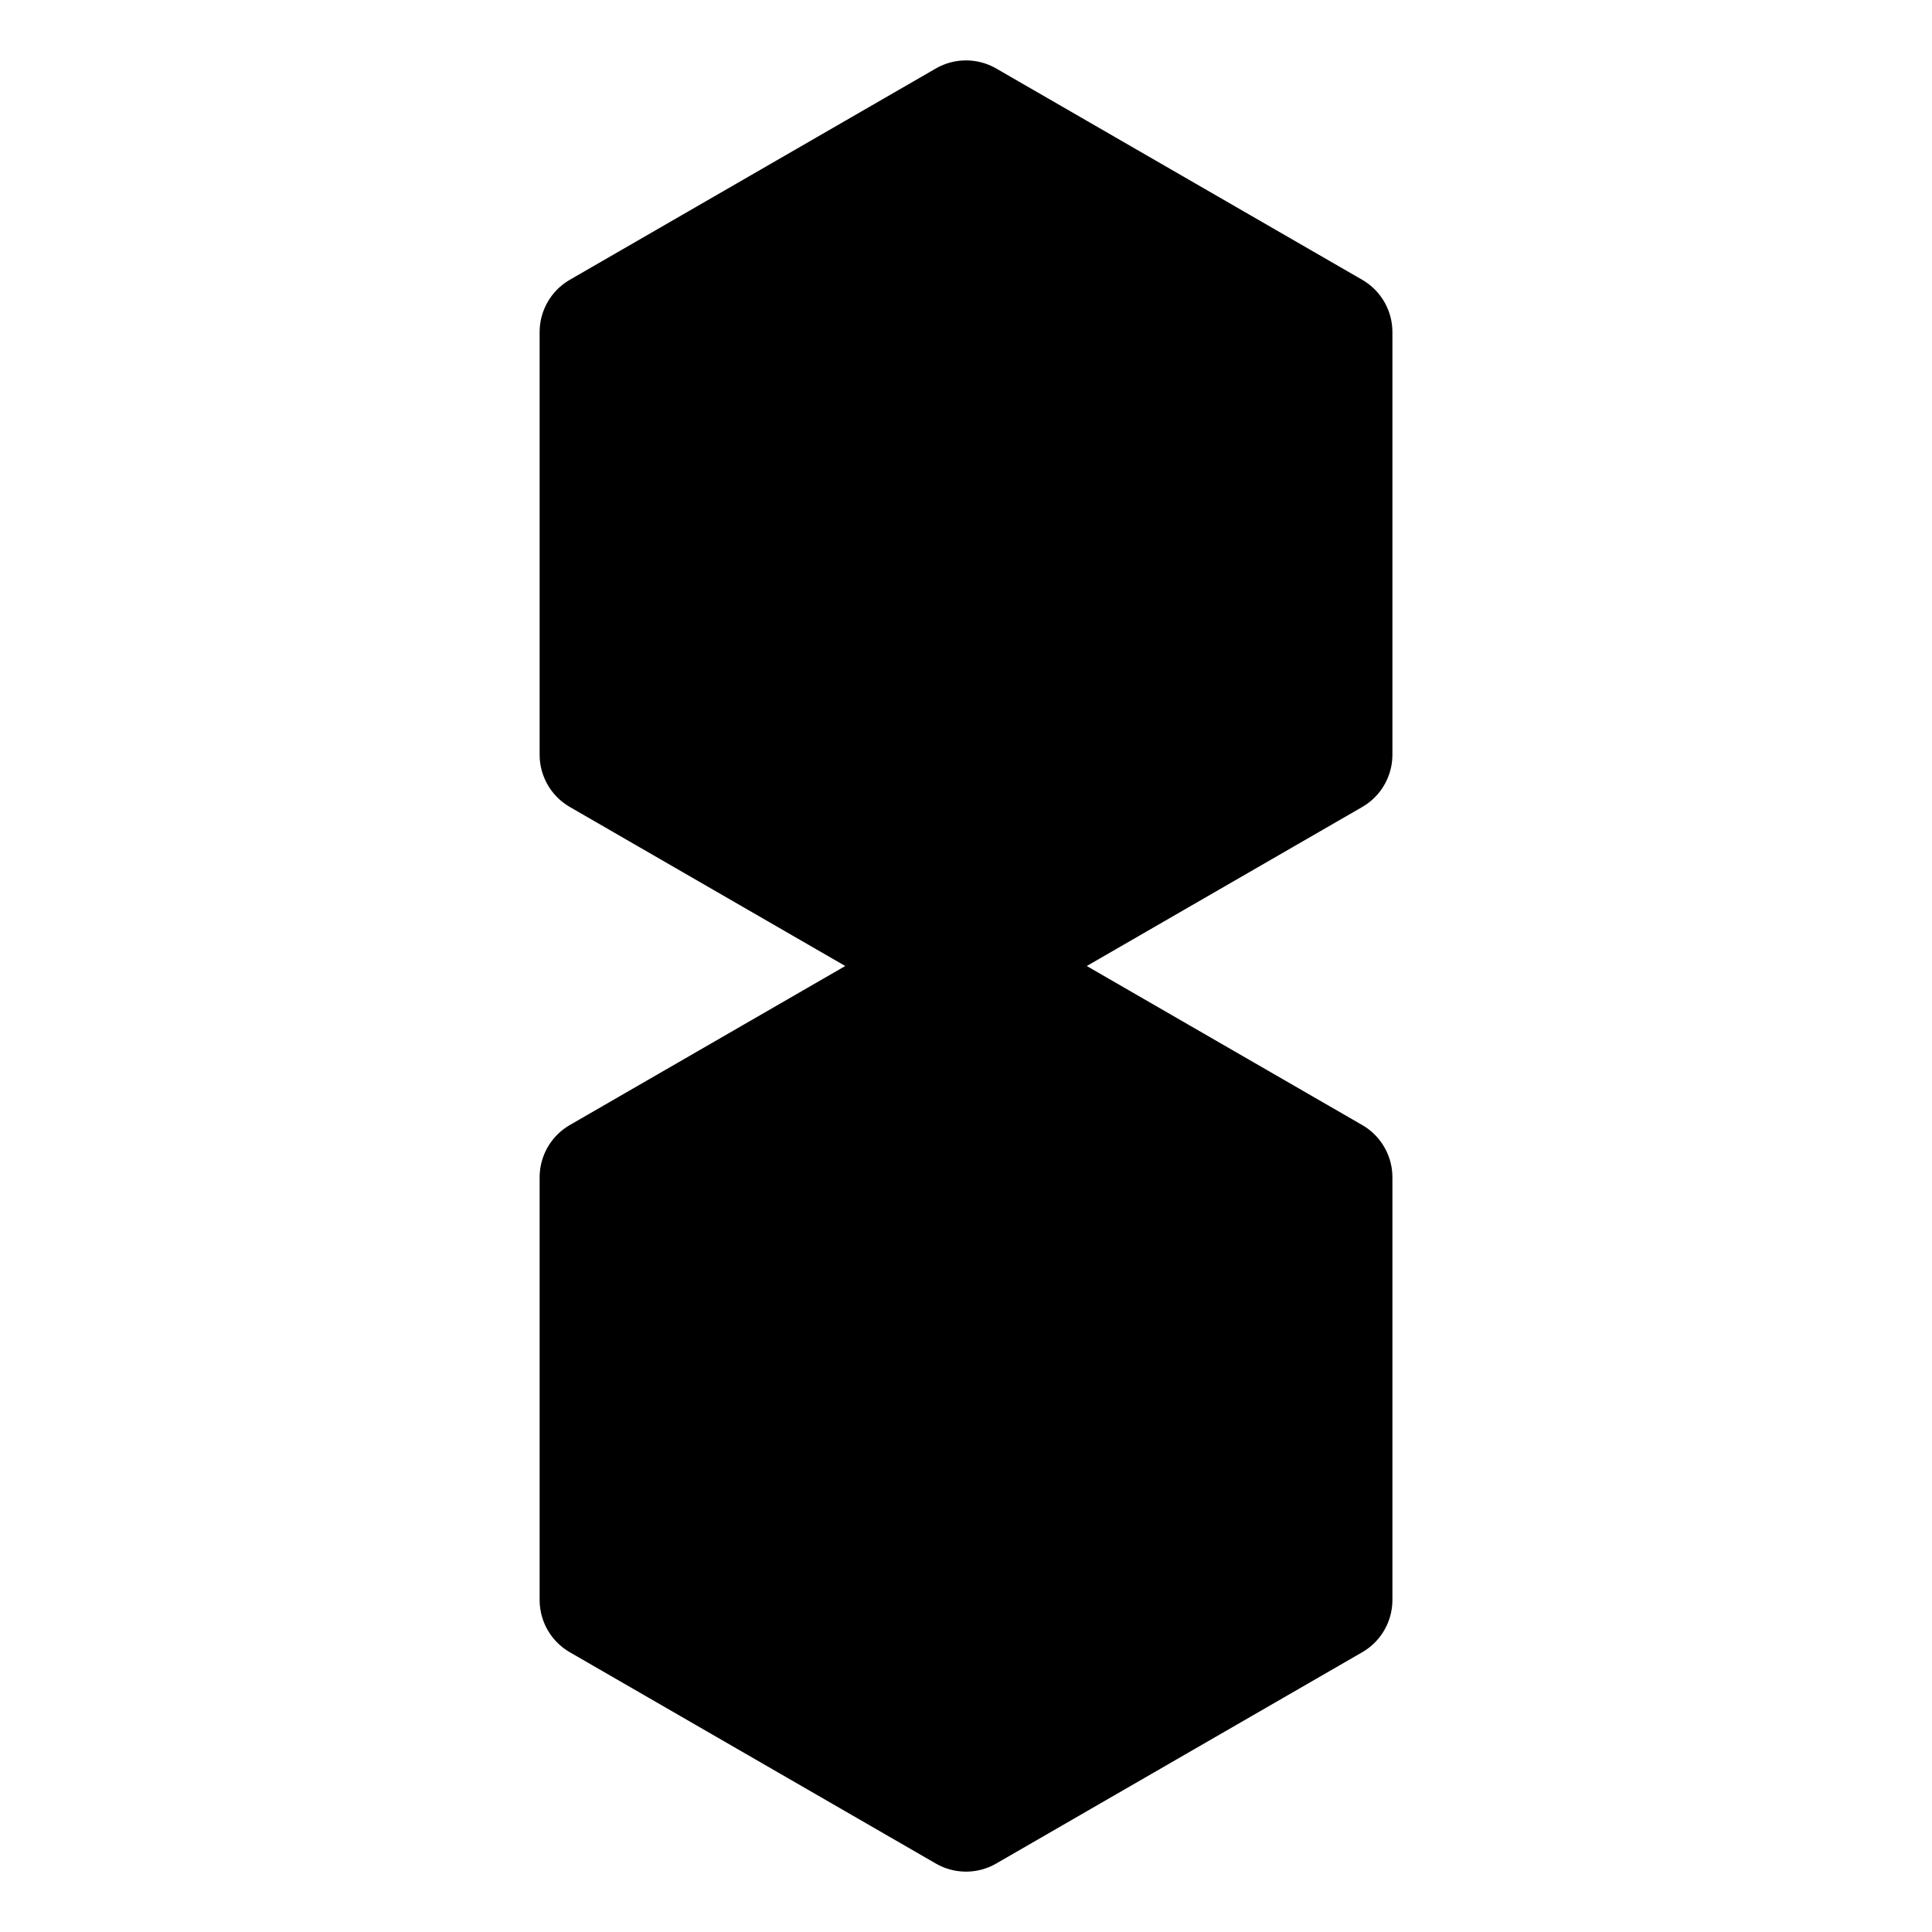 <svg xmlns="http://www.w3.org/2000/svg" width="256" height="256" viewBox="0 0 67.733 67.733"><g stroke="#000" stroke-width="4.233" stroke-linejoin="round" stroke-miterlimit="3"><path d="M33.867 33.867L21.035 26.458V11.642l12.832-7.408 12.832 7.408v14.817zM33.867 63.5L21.035 56.092V41.275l12.832-7.408 12.832 7.408v14.817z"/></g></svg>